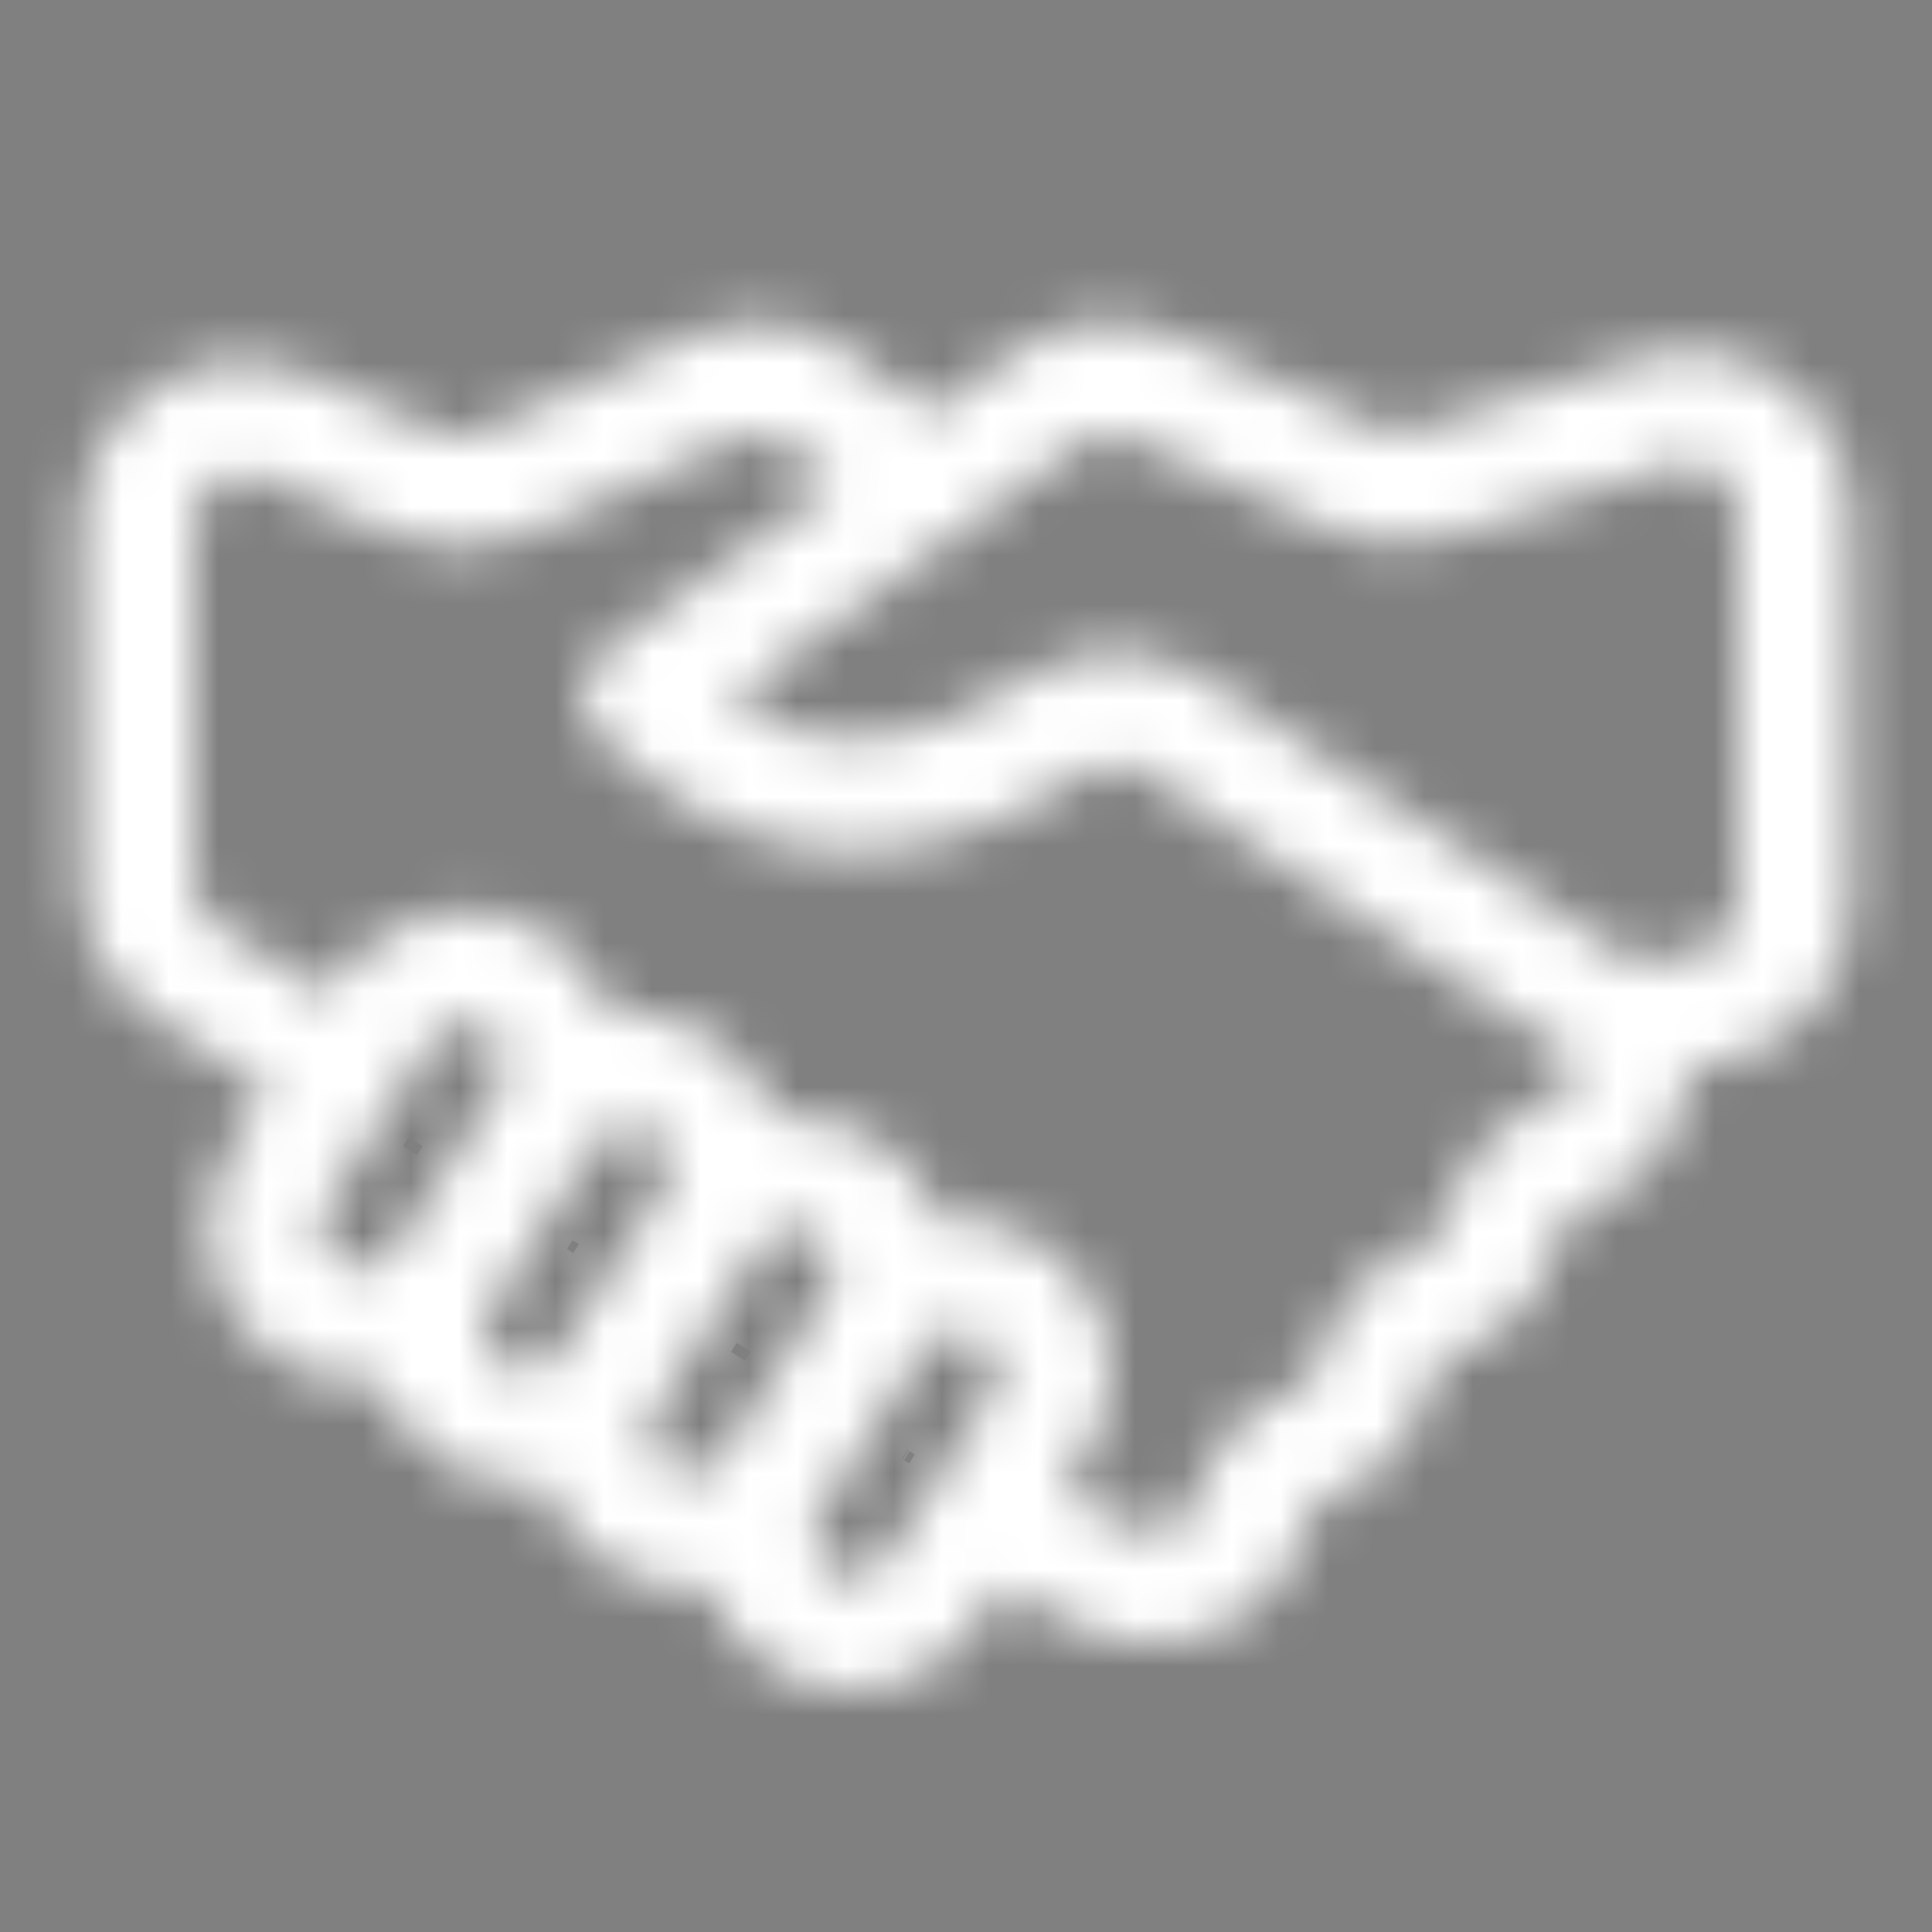 <svg width="40" height="40" viewBox="0 0 40 40" fill="none" xmlns="http://www.w3.org/2000/svg">
<rect x="0" y="0" width="40" height="40" fill="#808080" stroke="none"/>
<g id="Partners">
<g id="Icon">
<mask id="path-1-inside-1_11626_10515" fill="white">
<path fill-rule="evenodd" clip-rule="evenodd" d="M35.996 18.726C35.996 19.239 35.64 19.66 35.132 19.75L34.304 19.895C34.017 19.945 33.782 19.897 33.54 19.736L24.974 14.059C24.396 13.676 23.745 13.484 23.096 13.484C22.452 13.484 21.807 13.673 21.23 14.052C18.888 15.589 16.95 15.737 15.1 14.478L22.358 9.195C22.681 8.961 23.044 8.923 23.407 9.086L27.584 10.961C28.369 11.312 29.181 11.359 30.002 11.101L34.632 9.641C34.973 9.534 35.279 9.584 35.567 9.793C35.856 10.003 35.996 10.277 35.996 10.632L35.996 18.726ZM32.433 22.567C32.598 22.382 32.666 22.13 32.63 21.89C32.498 21.825 32.368 21.751 32.242 21.668L23.677 15.991C23.309 15.747 22.888 15.746 22.518 15.988C20.87 17.07 19.33 17.612 17.812 17.644C17.765 17.645 17.718 17.645 17.672 17.645C15.784 17.645 14.007 16.836 12.388 15.236C12.146 14.997 12.021 14.665 12.046 14.326C12.072 13.988 12.245 13.677 12.521 13.477L17.319 9.984L16.27 9.209C15.945 8.969 15.579 8.931 15.21 9.098L10.926 11.045C10.024 11.455 9.067 11.462 8.159 11.067L5.471 9.896C5.126 9.747 4.793 9.774 4.478 9.978C4.163 10.183 4.004 10.475 4.004 10.849V18.271C4.004 18.654 4.178 18.961 4.508 19.16C5.426 19.714 6.186 20.192 6.782 20.592L6.956 20.318C7.89 18.846 9.856 18.404 11.338 19.332C11.964 19.724 12.423 20.308 12.655 20.999C13.381 20.908 14.11 21.068 14.736 21.46C15.361 21.851 15.821 22.436 16.051 23.127C16.779 23.036 17.508 23.196 18.133 23.587C18.777 23.99 19.225 24.587 19.449 25.254C20.152 25.168 20.887 25.312 21.531 25.715C22.247 26.163 22.745 26.864 22.933 27.687C23.12 28.511 22.975 29.356 22.523 30.067L21.999 30.894L23.069 31.473C23.93 31.939 24.37 31.618 24.539 31.472C24.627 31.379 24.681 31.292 24.699 31.212C24.943 30.079 25.708 29.192 26.798 28.778C26.923 28.73 27.033 28.654 27.122 28.554C27.215 28.449 27.277 28.328 27.309 28.194C27.569 27.064 28.346 26.187 29.442 25.788C29.572 25.741 29.685 25.664 29.778 25.56C29.87 25.456 29.933 25.335 29.963 25.2C30.224 24.07 31.001 23.195 32.097 22.796C32.228 22.748 32.341 22.671 32.433 22.568L32.433 22.567ZM17.19 32.552C17.003 32.434 16.872 32.249 16.822 32.03C16.772 31.811 16.81 31.588 16.928 31.401L19.127 27.939C19.286 27.688 19.559 27.55 19.838 27.55C19.991 27.55 20.145 27.592 20.285 27.678C20.472 27.796 20.604 27.982 20.653 28.2C20.703 28.419 20.666 28.642 20.548 28.829L18.349 32.291C18.102 32.68 17.582 32.797 17.191 32.552L17.19 32.552ZM13.793 30.424C13.605 30.307 13.474 30.121 13.425 29.903C13.374 29.684 13.412 29.46 13.53 29.274L15.729 25.811C15.847 25.625 16.034 25.495 16.254 25.445C16.475 25.395 16.699 25.433 16.887 25.551C17.075 25.668 17.206 25.854 17.255 26.072C17.306 26.291 17.268 26.514 17.149 26.701L14.951 30.164C14.832 30.35 14.646 30.48 14.426 30.529C14.206 30.579 13.981 30.541 13.793 30.424L13.793 30.424ZM10.396 28.296C10.004 28.051 9.886 27.535 10.133 27.146L12.331 23.683C12.449 23.497 12.636 23.367 12.856 23.317C12.919 23.303 12.984 23.296 13.047 23.296C13.203 23.296 13.356 23.339 13.489 23.423C13.677 23.541 13.808 23.726 13.858 23.945C13.908 24.163 13.87 24.386 13.752 24.573L11.553 28.036C11.435 28.223 11.248 28.352 11.028 28.402C10.808 28.451 10.583 28.414 10.396 28.297L10.396 28.296ZM6.998 26.169C6.81 26.051 6.679 25.866 6.629 25.647C6.579 25.428 6.617 25.204 6.735 25.018L8.934 21.556C9.052 21.369 9.239 21.24 9.459 21.189C9.522 21.176 9.586 21.169 9.649 21.169C9.805 21.169 9.958 21.212 10.091 21.296C10.279 21.413 10.411 21.598 10.46 21.817C10.51 22.036 10.473 22.259 10.354 22.445L8.156 25.908C8.037 26.095 7.851 26.225 7.63 26.274C7.41 26.324 7.185 26.286 6.998 26.169L6.998 26.169ZM36.948 7.919C36.055 7.271 34.981 7.096 33.926 7.429L29.295 8.889C29.027 8.973 28.803 8.96 28.547 8.845L24.37 6.971C23.242 6.465 21.975 6.596 20.977 7.323L19.292 8.549L17.668 7.347C16.661 6.603 15.379 6.468 14.238 6.987L9.954 8.934C9.663 9.066 9.391 9.068 9.098 8.94L6.41 7.77C5.344 7.306 4.174 7.402 3.2 8.034C2.226 8.667 1.667 9.692 1.667 10.848V18.271C1.667 19.474 2.261 20.521 3.297 21.145C4.328 21.766 5.042 22.222 5.535 22.556L4.758 23.78C4.307 24.491 4.161 25.336 4.349 26.16C4.537 26.983 5.035 27.683 5.751 28.132C6.276 28.461 6.861 28.617 7.44 28.617C7.572 28.617 7.703 28.61 7.833 28.594C8.057 29.259 8.505 29.856 9.149 30.26C9.661 30.58 10.24 30.745 10.833 30.745C10.965 30.745 11.097 30.736 11.229 30.72C11.454 31.386 11.902 31.984 12.546 32.388C13.058 32.707 13.638 32.873 14.231 32.873C14.363 32.873 14.495 32.863 14.627 32.848C14.858 33.538 15.318 34.123 15.943 34.515C16.455 34.836 17.036 35 17.628 35C17.865 35 18.103 34.974 18.34 34.921C19.169 34.734 19.875 34.24 20.326 33.529L20.75 32.86L21.95 33.51C22.595 33.861 23.257 34.033 23.892 34.033C24.709 34.033 25.483 33.747 26.123 33.18C26.139 33.165 26.155 33.15 26.171 33.135C26.596 32.712 26.87 32.23 26.983 31.699C27.063 31.333 27.282 31.08 27.633 30.945C28.109 30.765 28.539 30.468 28.876 30.088C29.224 29.696 29.47 29.22 29.587 28.712C29.671 28.347 29.893 28.097 30.247 27.968C30.74 27.788 31.184 27.486 31.532 27.094C31.879 26.703 32.125 26.227 32.242 25.718C32.325 25.353 32.548 25.103 32.902 24.975C33.395 24.795 33.839 24.493 34.187 24.101C34.684 23.54 34.951 22.844 34.978 22.134L35.54 22.035C37.159 21.749 38.334 20.358 38.334 18.726L38.334 10.632C38.334 9.532 37.841 8.569 36.948 7.919L36.948 7.919Z"/>
</mask>
<path fill-rule="evenodd" clip-rule="evenodd" d="M35.996 18.726C35.996 19.239 35.64 19.66 35.132 19.75L34.304 19.895C34.017 19.945 33.782 19.897 33.54 19.736L24.974 14.059C24.396 13.676 23.745 13.484 23.096 13.484C22.452 13.484 21.807 13.673 21.23 14.052C18.888 15.589 16.95 15.737 15.1 14.478L22.358 9.195C22.681 8.961 23.044 8.923 23.407 9.086L27.584 10.961C28.369 11.312 29.181 11.359 30.002 11.101L34.632 9.641C34.973 9.534 35.279 9.584 35.567 9.793C35.856 10.003 35.996 10.277 35.996 10.632L35.996 18.726ZM32.433 22.567C32.598 22.382 32.666 22.13 32.63 21.89C32.498 21.825 32.368 21.751 32.242 21.668L23.677 15.991C23.309 15.747 22.888 15.746 22.518 15.988C20.87 17.07 19.33 17.612 17.812 17.644C17.765 17.645 17.718 17.645 17.672 17.645C15.784 17.645 14.007 16.836 12.388 15.236C12.146 14.997 12.021 14.665 12.046 14.326C12.072 13.988 12.245 13.677 12.521 13.477L17.319 9.984L16.27 9.209C15.945 8.969 15.579 8.931 15.21 9.098L10.926 11.045C10.024 11.455 9.067 11.462 8.159 11.067L5.471 9.896C5.126 9.747 4.793 9.774 4.478 9.978C4.163 10.183 4.004 10.475 4.004 10.849V18.271C4.004 18.654 4.178 18.961 4.508 19.16C5.426 19.714 6.186 20.192 6.782 20.592L6.956 20.318C7.89 18.846 9.856 18.404 11.338 19.332C11.964 19.724 12.423 20.308 12.655 20.999C13.381 20.908 14.11 21.068 14.736 21.46C15.361 21.851 15.821 22.436 16.051 23.127C16.779 23.036 17.508 23.196 18.133 23.587C18.777 23.99 19.225 24.587 19.449 25.254C20.152 25.168 20.887 25.312 21.531 25.715C22.247 26.163 22.745 26.864 22.933 27.687C23.12 28.511 22.975 29.356 22.523 30.067L21.999 30.894L23.069 31.473C23.93 31.939 24.37 31.618 24.539 31.472C24.627 31.379 24.681 31.292 24.699 31.212C24.943 30.079 25.708 29.192 26.798 28.778C26.923 28.73 27.033 28.654 27.122 28.554C27.215 28.449 27.277 28.328 27.309 28.194C27.569 27.064 28.346 26.187 29.442 25.788C29.572 25.741 29.685 25.664 29.778 25.56C29.87 25.456 29.933 25.335 29.963 25.2C30.224 24.07 31.001 23.195 32.097 22.796C32.228 22.748 32.341 22.671 32.433 22.568L32.433 22.567ZM17.19 32.552C17.003 32.434 16.872 32.249 16.822 32.03C16.772 31.811 16.81 31.588 16.928 31.401L19.127 27.939C19.286 27.688 19.559 27.55 19.838 27.55C19.991 27.55 20.145 27.592 20.285 27.678C20.472 27.796 20.604 27.982 20.653 28.2C20.703 28.419 20.666 28.642 20.548 28.829L18.349 32.291C18.102 32.68 17.582 32.797 17.191 32.552L17.19 32.552ZM13.793 30.424C13.605 30.307 13.474 30.121 13.425 29.903C13.374 29.684 13.412 29.46 13.53 29.274L15.729 25.811C15.847 25.625 16.034 25.495 16.254 25.445C16.475 25.395 16.699 25.433 16.887 25.551C17.075 25.668 17.206 25.854 17.255 26.072C17.306 26.291 17.268 26.514 17.149 26.701L14.951 30.164C14.832 30.35 14.646 30.48 14.426 30.529C14.206 30.579 13.981 30.541 13.793 30.424L13.793 30.424ZM10.396 28.296C10.004 28.051 9.886 27.535 10.133 27.146L12.331 23.683C12.449 23.497 12.636 23.367 12.856 23.317C12.919 23.303 12.984 23.296 13.047 23.296C13.203 23.296 13.356 23.339 13.489 23.423C13.677 23.541 13.808 23.726 13.858 23.945C13.908 24.163 13.87 24.386 13.752 24.573L11.553 28.036C11.435 28.223 11.248 28.352 11.028 28.402C10.808 28.451 10.583 28.414 10.396 28.297L10.396 28.296ZM6.998 26.169C6.81 26.051 6.679 25.866 6.629 25.647C6.579 25.428 6.617 25.204 6.735 25.018L8.934 21.556C9.052 21.369 9.239 21.24 9.459 21.189C9.522 21.176 9.586 21.169 9.649 21.169C9.805 21.169 9.958 21.212 10.091 21.296C10.279 21.413 10.411 21.598 10.46 21.817C10.51 22.036 10.473 22.259 10.354 22.445L8.156 25.908C8.037 26.095 7.851 26.225 7.63 26.274C7.41 26.324 7.185 26.286 6.998 26.169L6.998 26.169ZM36.948 7.919C36.055 7.271 34.981 7.096 33.926 7.429L29.295 8.889C29.027 8.973 28.803 8.96 28.547 8.845L24.37 6.971C23.242 6.465 21.975 6.596 20.977 7.323L19.292 8.549L17.668 7.347C16.661 6.603 15.379 6.468 14.238 6.987L9.954 8.934C9.663 9.066 9.391 9.068 9.098 8.94L6.41 7.77C5.344 7.306 4.174 7.402 3.2 8.034C2.226 8.667 1.667 9.692 1.667 10.848V18.271C1.667 19.474 2.261 20.521 3.297 21.145C4.328 21.766 5.042 22.222 5.535 22.556L4.758 23.78C4.307 24.491 4.161 25.336 4.349 26.16C4.537 26.983 5.035 27.683 5.751 28.132C6.276 28.461 6.861 28.617 7.44 28.617C7.572 28.617 7.703 28.61 7.833 28.594C8.057 29.259 8.505 29.856 9.149 30.26C9.661 30.58 10.24 30.745 10.833 30.745C10.965 30.745 11.097 30.736 11.229 30.72C11.454 31.386 11.902 31.984 12.546 32.388C13.058 32.707 13.638 32.873 14.231 32.873C14.363 32.873 14.495 32.863 14.627 32.848C14.858 33.538 15.318 34.123 15.943 34.515C16.455 34.836 17.036 35 17.628 35C17.865 35 18.103 34.974 18.34 34.921C19.169 34.734 19.875 34.24 20.326 33.529L20.75 32.86L21.95 33.51C22.595 33.861 23.257 34.033 23.892 34.033C24.709 34.033 25.483 33.747 26.123 33.18C26.139 33.165 26.155 33.15 26.171 33.135C26.596 32.712 26.87 32.23 26.983 31.699C27.063 31.333 27.282 31.08 27.633 30.945C28.109 30.765 28.539 30.468 28.876 30.088C29.224 29.696 29.47 29.22 29.587 28.712C29.671 28.347 29.893 28.097 30.247 27.968C30.74 27.788 31.184 27.486 31.532 27.094C31.879 26.703 32.125 26.227 32.242 25.718C32.325 25.353 32.548 25.103 32.902 24.975C33.395 24.795 33.839 24.493 34.187 24.101C34.684 23.54 34.951 22.844 34.978 22.134L35.54 22.035C37.159 21.749 38.334 20.358 38.334 18.726L38.334 10.632C38.334 9.532 37.841 8.569 36.948 7.919L36.948 7.919Z" fill="black" stroke="white" stroke-width="6" mask="url(#path-1-inside-1_11626_10515)"/>
</g>
</g>
</svg>

